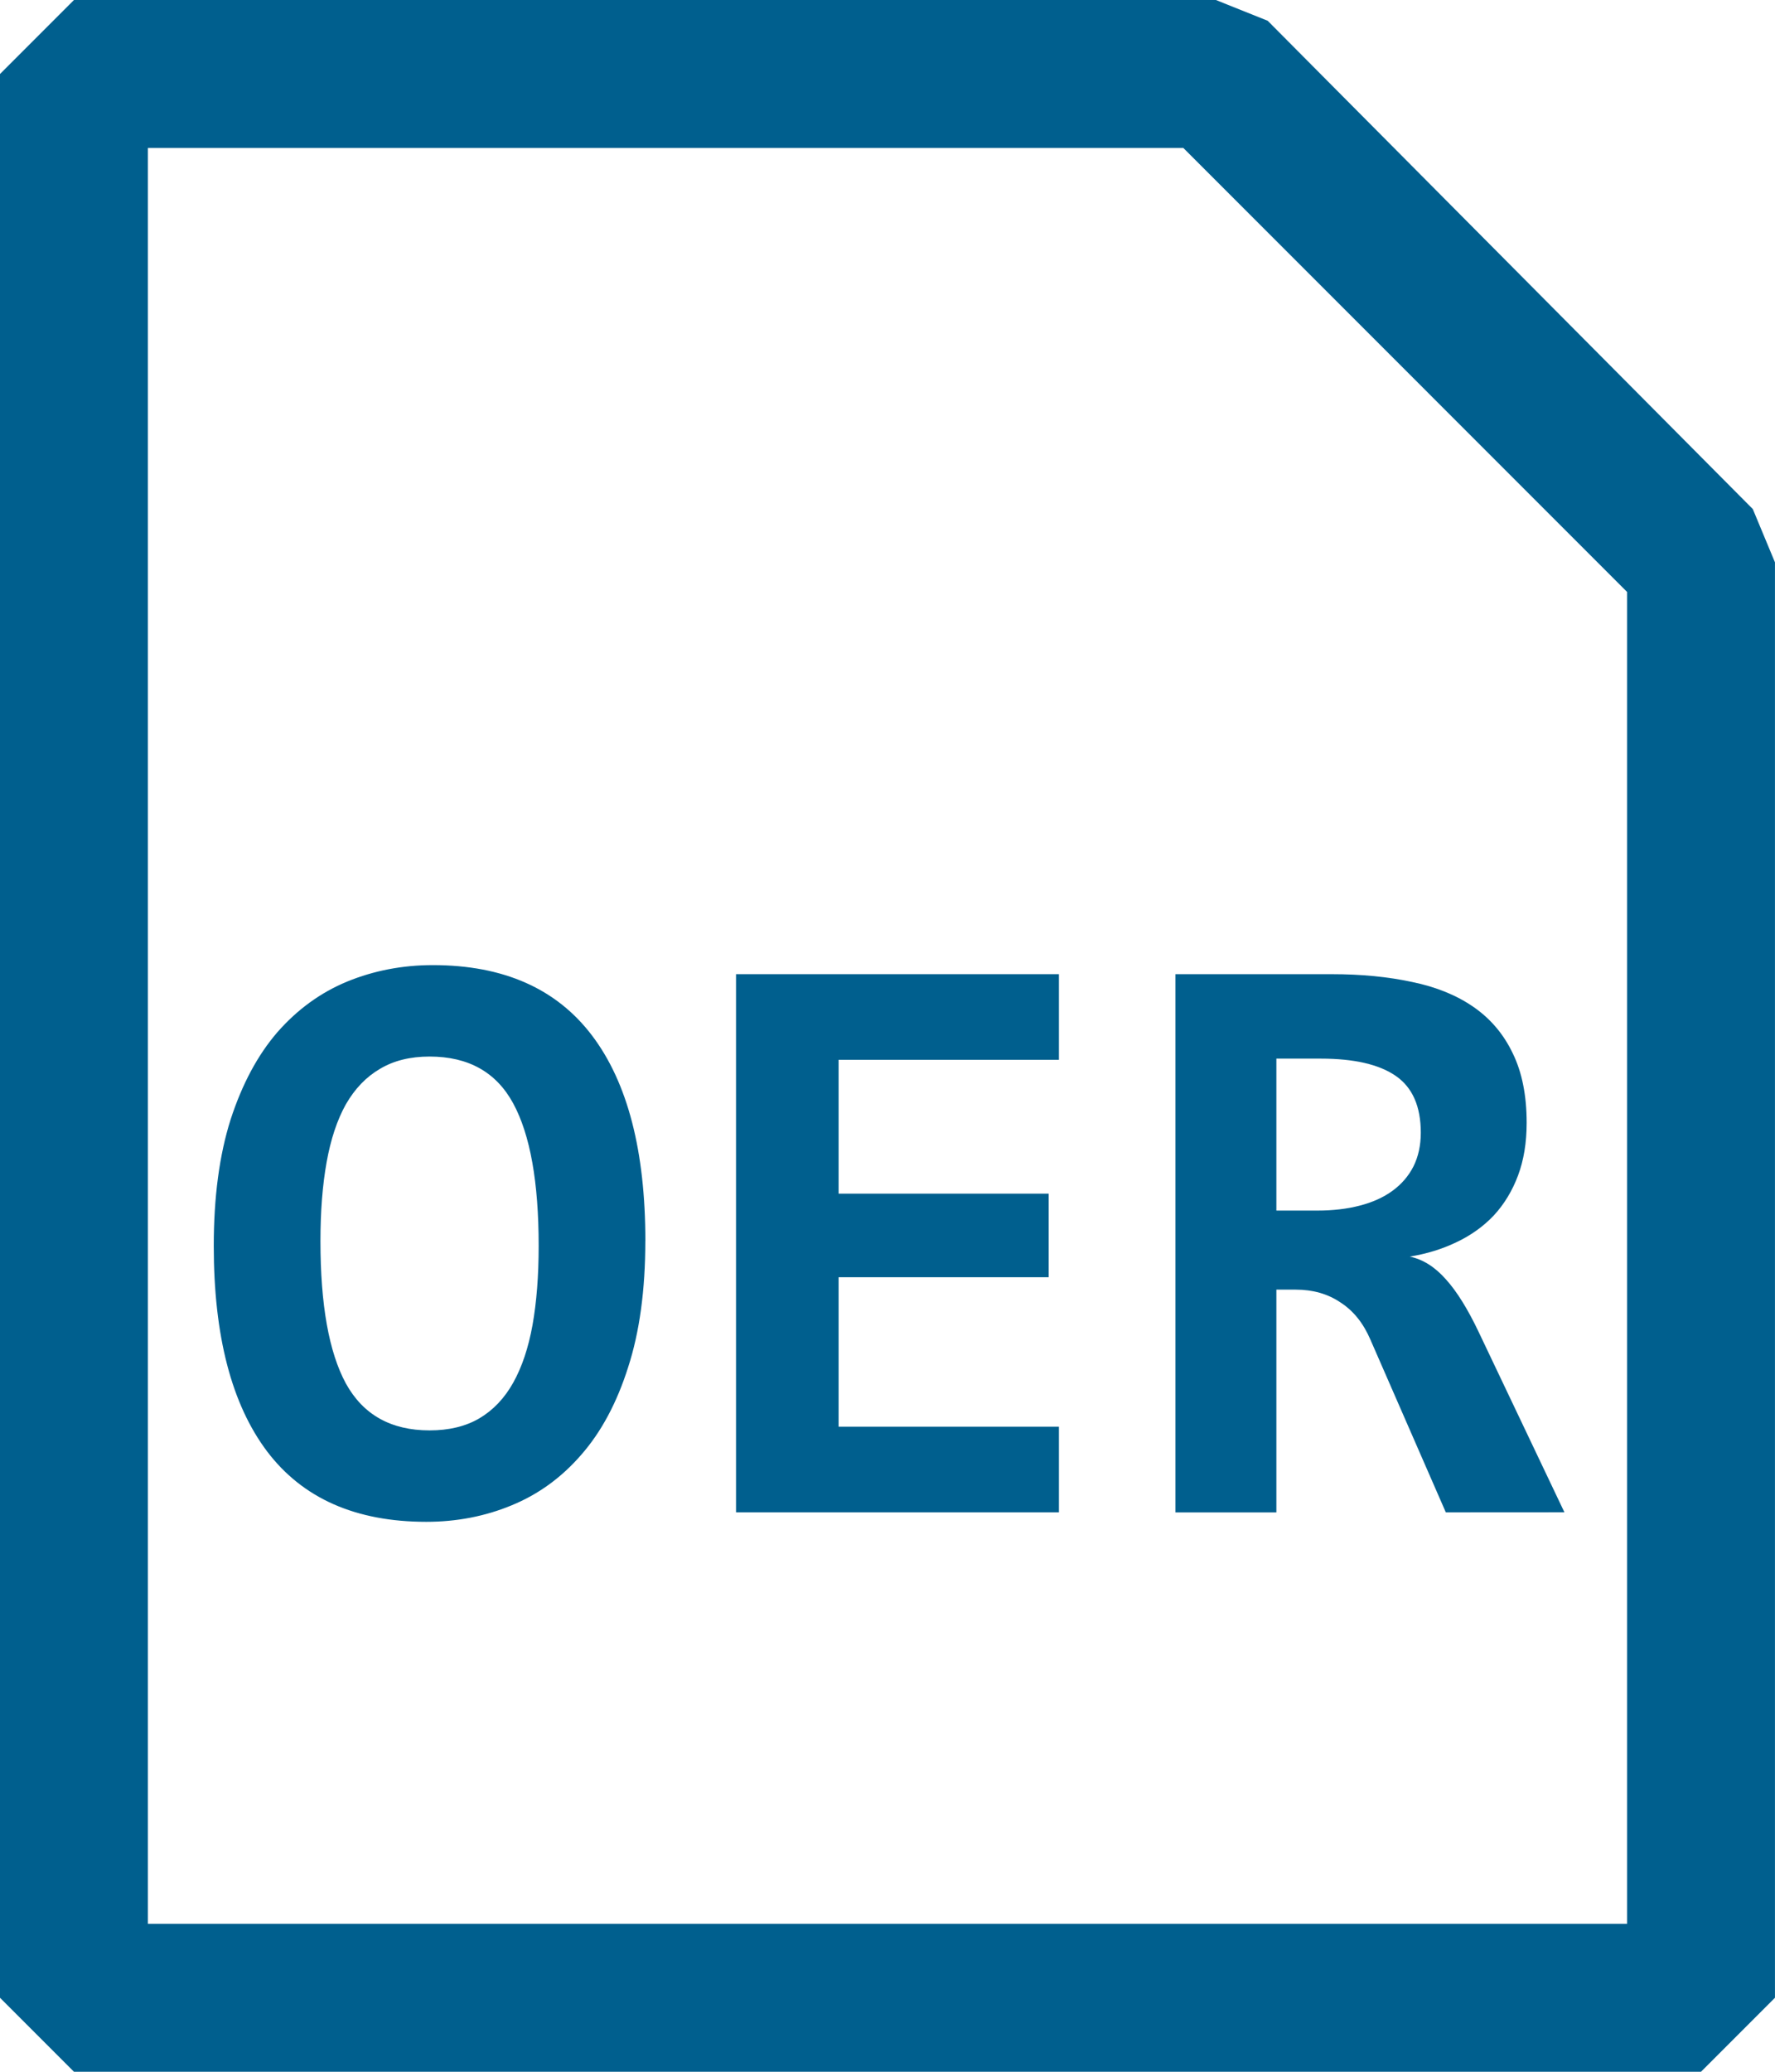 <?xml version="1.0" encoding="UTF-8" standalone="no"?>
<svg
   xmlns:dc="http://purl.org/dc/elements/1.1/"
   xmlns:cc="http://creativecommons.org/ns#"
   xmlns:rdf="http://www.w3.org/1999/02/22-rdf-syntax-ns#"
   xmlns:svg="http://www.w3.org/2000/svg"
   xmlns="http://www.w3.org/2000/svg"
   xmlns:sodipodi="http://sodipodi.sourceforge.net/DTD/sodipodi-0.dtd"
   xmlns:inkscape="http://www.inkscape.org/namespaces/inkscape"
   width="48.594"
   height="56.693"
   viewBox="0 0 48.594 56.693"
   version="1.1"
   id="svg4"
   sodipodi:docname="n4o_oer_cc_by_oer.svg"
   inkscape:version="1.0.2 (e86c870879, 2021-01-15)">
  <defs
     id="defs8">
    <rect
       x="15.364"
       y="45.549"
       width="86.219"
       height="54.226"
       id="rect832" />
  </defs>
  <sodipodi:namedview
     pagecolor="#ffffff"
     bordercolor="#666666"
     borderopacity="1"
     objecttolerance="10"
     gridtolerance="10"
     guidetolerance="10"
     inkscape:pageopacity="0"
     inkscape:pageshadow="2"
     inkscape:window-width="1920"
     inkscape:window-height="1001"
     id="namedview6"
     showgrid="false"
     inkscape:zoom="13.64671"
     inkscape:cx="24.296964"
     inkscape:cy="28.346456"
     inkscape:window-x="-9"
     inkscape:window-y="-9"
     inkscape:window-maximized="1"
     inkscape:current-layer="layer1"
     inkscape:document-rotation="0" />
  <g
     inkscape:groupmode="layer"
     id="layer1"
     inkscape:label="Symbol">
    <path
       d="m 17.667,33.959 q 0,2.006 -0.472,3.459 -0.461,1.453 -1.28,2.389 -0.809,0.935 -1.909,1.386 -1.09,0.451 -2.336,0.451 -2.898,0 -4.358,-1.927 -1.46,-1.938 -1.46,-5.622 0,-2.006 0.461,-3.459 0.472,-1.453 1.28,-2.389 0.82,-0.935 1.909,-1.386 1.101,-0.451 2.348,-0.451 2.898,0 4.358,1.927 1.46,1.927 1.46,5.622 z m -2.92,0.135 q 0,-2.614 -0.696,-3.898 -0.696,-1.284 -2.291,-1.284 -0.797,0 -1.359,0.338 -0.562,0.327 -0.932,0.969 -0.359,0.642 -0.528,1.589 -0.168,0.935 -0.168,2.152 0,2.614 0.696,3.898 0.708,1.284 2.291,1.284 0.797,0 1.359,-0.327 0.573,-0.338 0.932,-0.98 0.359,-0.642 0.528,-1.577 0.168,-0.946 0.168,-2.163 z"
       style="font-style:normal;font-variant:normal;font-weight:bold;font-stretch:normal;font-size:45.354px;line-height:1.25;font-family:Consolas;-inkscape-font-specification:'Consolas Bold';white-space:pre;fill:#005f8e;fill-opacity:1;stroke-width:0.508"
       id="path837" />
    <path
       d="M 20.15,41.385 V 26.658 h 8.84 v 2.344 H 22.958 v 3.662 h 5.751 v 2.287 H 22.958 v 4.09 h 6.032 v 2.344 z"
       style="font-style:normal;font-variant:normal;font-weight:bold;font-stretch:normal;font-size:45.354px;line-height:1.25;font-family:Consolas;-inkscape-font-specification:'Consolas Bold';white-space:pre;fill:#005f8e;fill-opacity:1;stroke-width:0.508"
       id="path839" />
    <path
       d="m 39.582,41.385 -2.067,-4.732 q -0.292,-0.676 -0.82,-1.014 -0.517,-0.349 -1.224,-0.349 h -0.528 v 6.096 H 32.179 V 26.658 h 4.28 q 1.213,0 2.202,0.214 0.988,0.203 1.685,0.687 0.696,0.484 1.067,1.262 0.382,0.777 0.382,1.904 0,0.811 -0.236,1.442 -0.236,0.631 -0.663,1.093 -0.427,0.451 -1.022,0.732 -0.584,0.282 -1.28,0.394 0.539,0.113 0.988,0.62 0.449,0.496 0.899,1.442 l 2.348,4.935 z m -0.685,-10.388 q 0,-1.082 -0.685,-1.555 -0.685,-0.473 -2.056,-0.473 h -1.213 v 4.158 h 1.123 q 0.64,0 1.157,-0.135 0.528,-0.135 0.899,-0.406 0.371,-0.27 0.573,-0.665 0.202,-0.406 0.202,-0.924 z"
       style="font-style:normal;font-variant:normal;font-weight:bold;font-stretch:normal;font-size:45.354px;line-height:1.25;font-family:Consolas;-inkscape-font-specification:'Consolas Bold';white-space:pre;fill:#005f8e;fill-opacity:1;stroke-width:0.508"
       id="path841" />
    <path
       fill="#005f8e"
       fill-rule="evenodd"
       d="m 34.704,0.567 13.282,13.363 0.607,1.458 v 39.28 l -2.025,2.025 H 2.025 L 0,54.668 V 2.025 L 2.025,0 H 33.287 Z M 4.049,4.049 V 52.643 h 40.495 V 16.198 L 32.396,4.049 Z"
       clip-rule="evenodd"
       id="path2"
       style="stroke-width:4.049"
       sodipodi:nodetypes="ccccccccccccccccc" />
  </g>
</svg>
